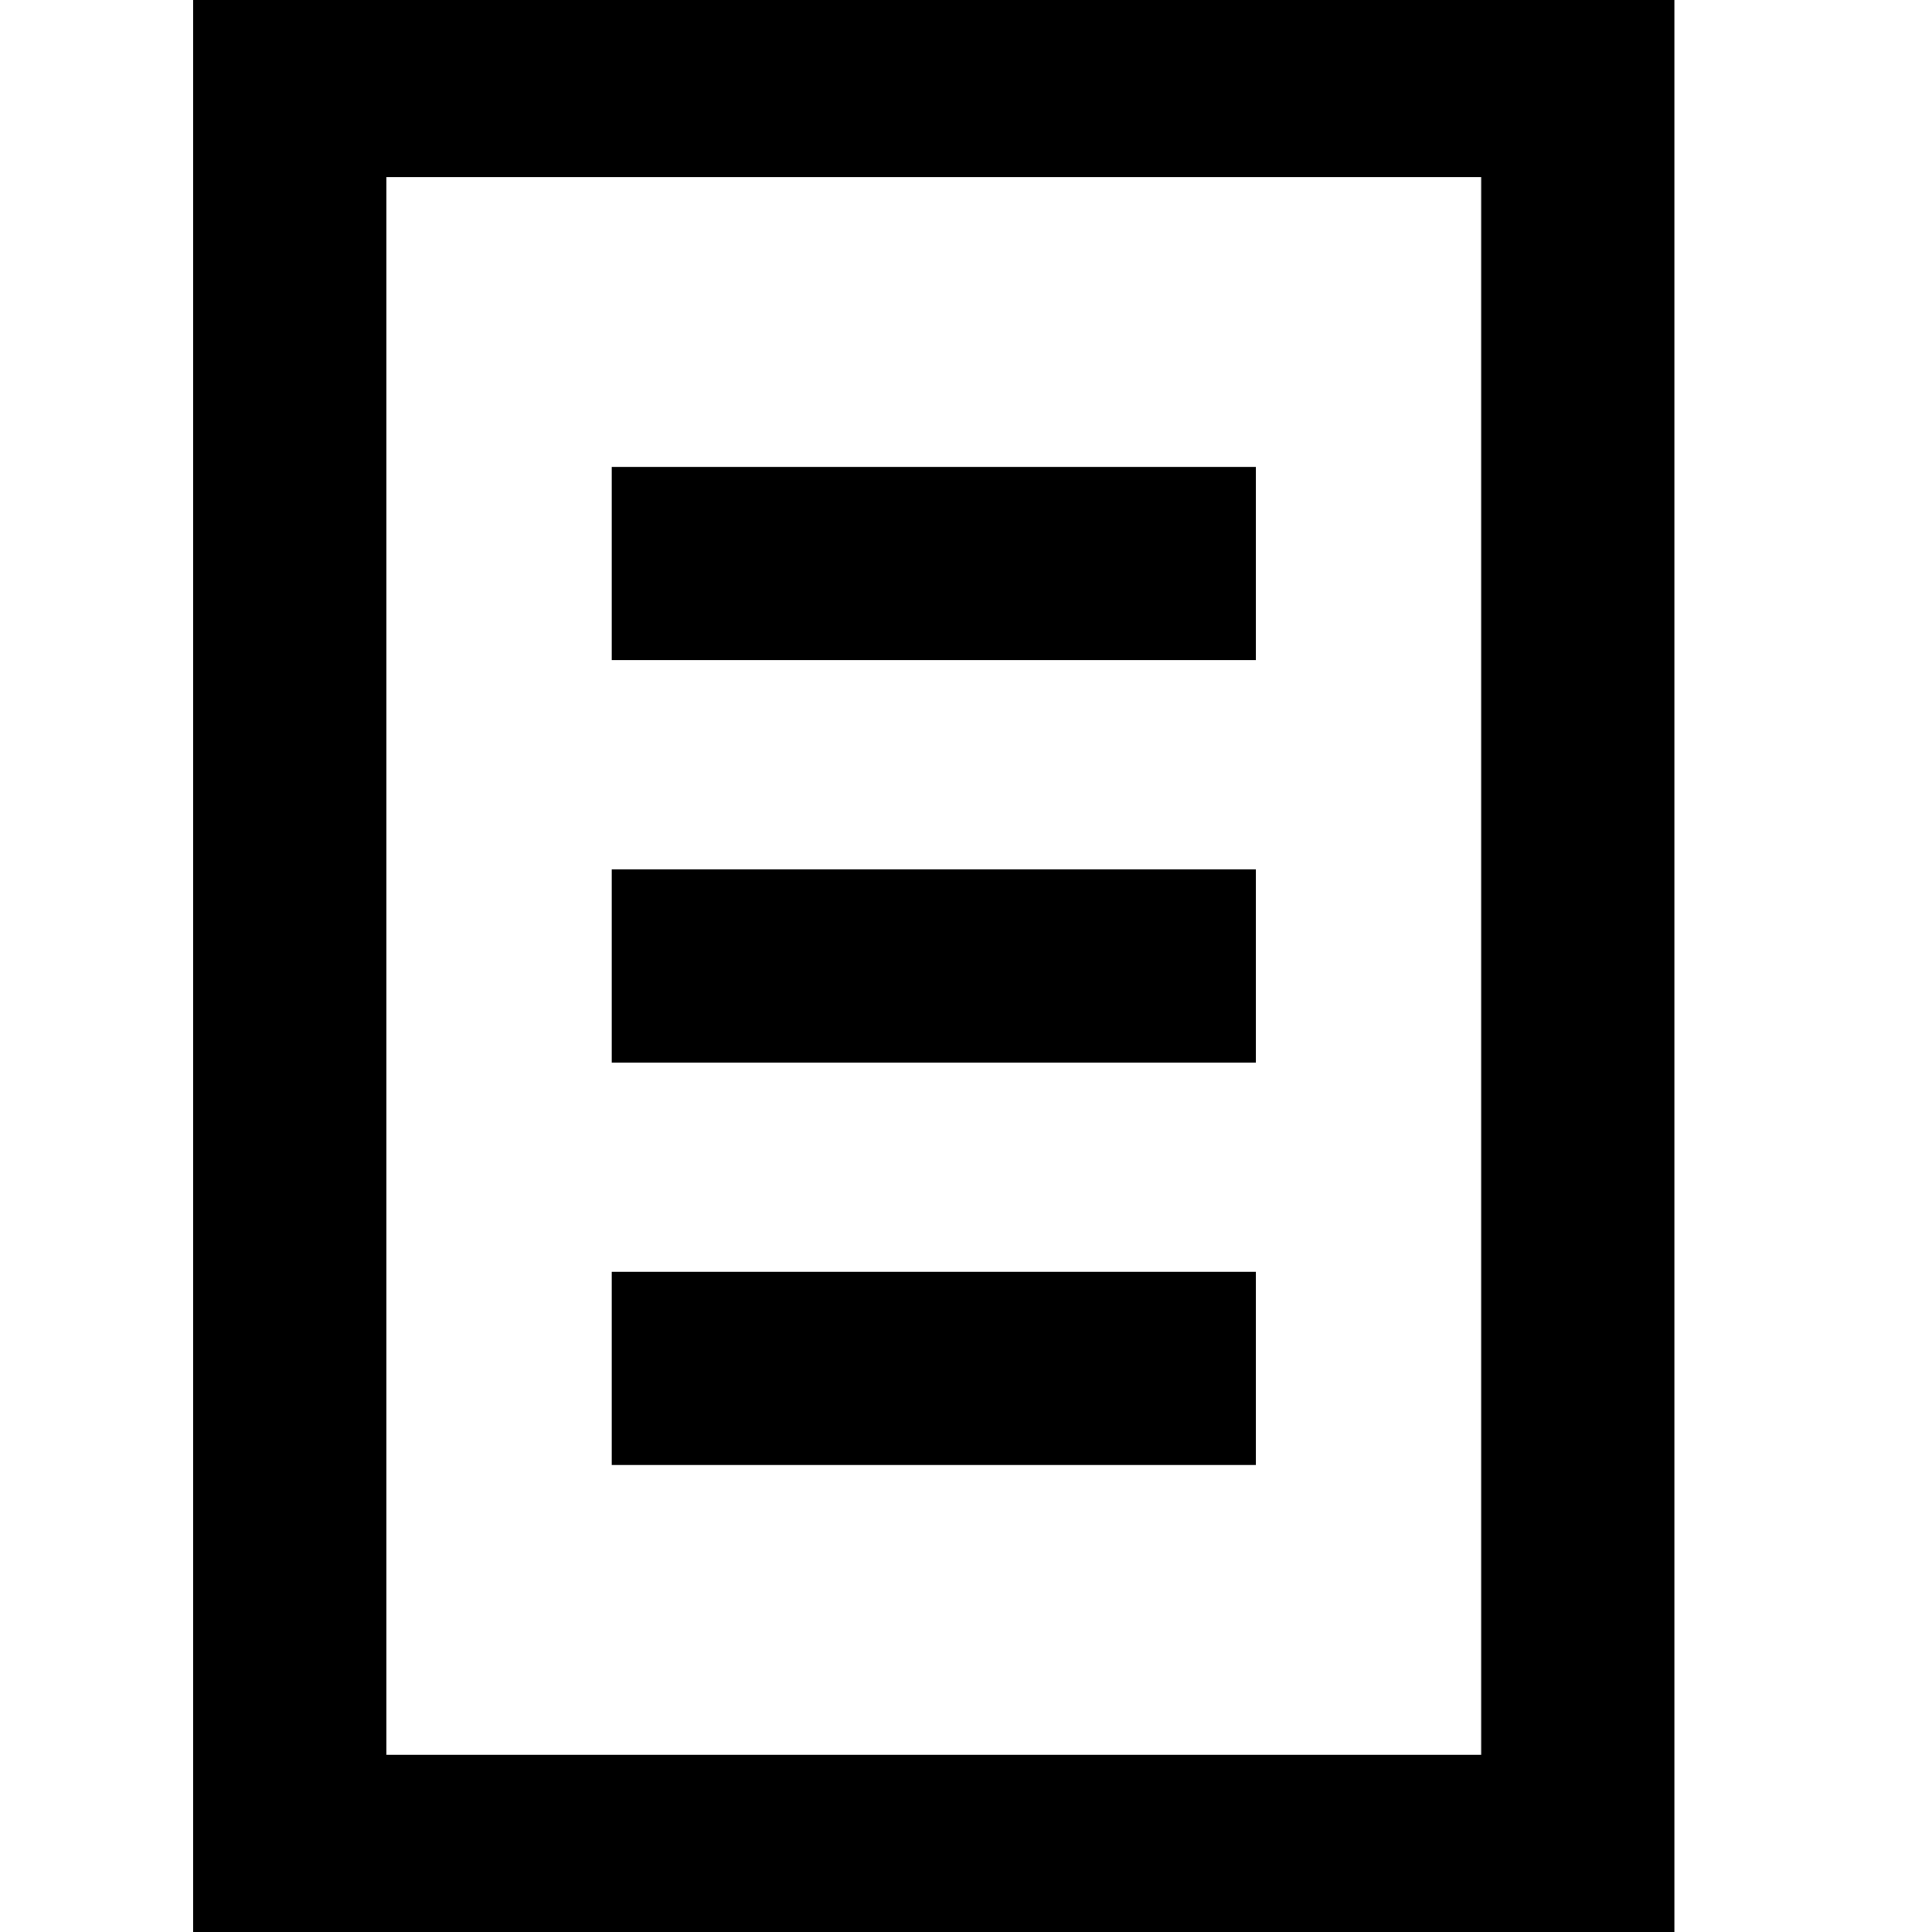 <svg width="20" height="20" viewBox="0 0 20 20" fill="none" xmlns="http://www.w3.org/2000/svg">
<rect x="0" y="0" width="20" height="20" fill="#808080" stroke="none"/>
<g clip-path="url(#clip0_109_44)">
<rect width="20" height="20" fill="white"/>
<path d="M17.333 20.166H2V-0.167H17.333V20.166ZM4 18.166H15.333V1.833H4V18.166ZM13 15.166H6.333V13.166H13V15.166ZM13 11H6.333V9H13V11ZM13 6.833H6.333V4.833H13V6.833Z" fill="black"/>
</g>
<defs>
<clipPath id="clip0_109_44">
<rect width="20" height="20" fill="white"/>
</clipPath>
</defs>
</svg>
